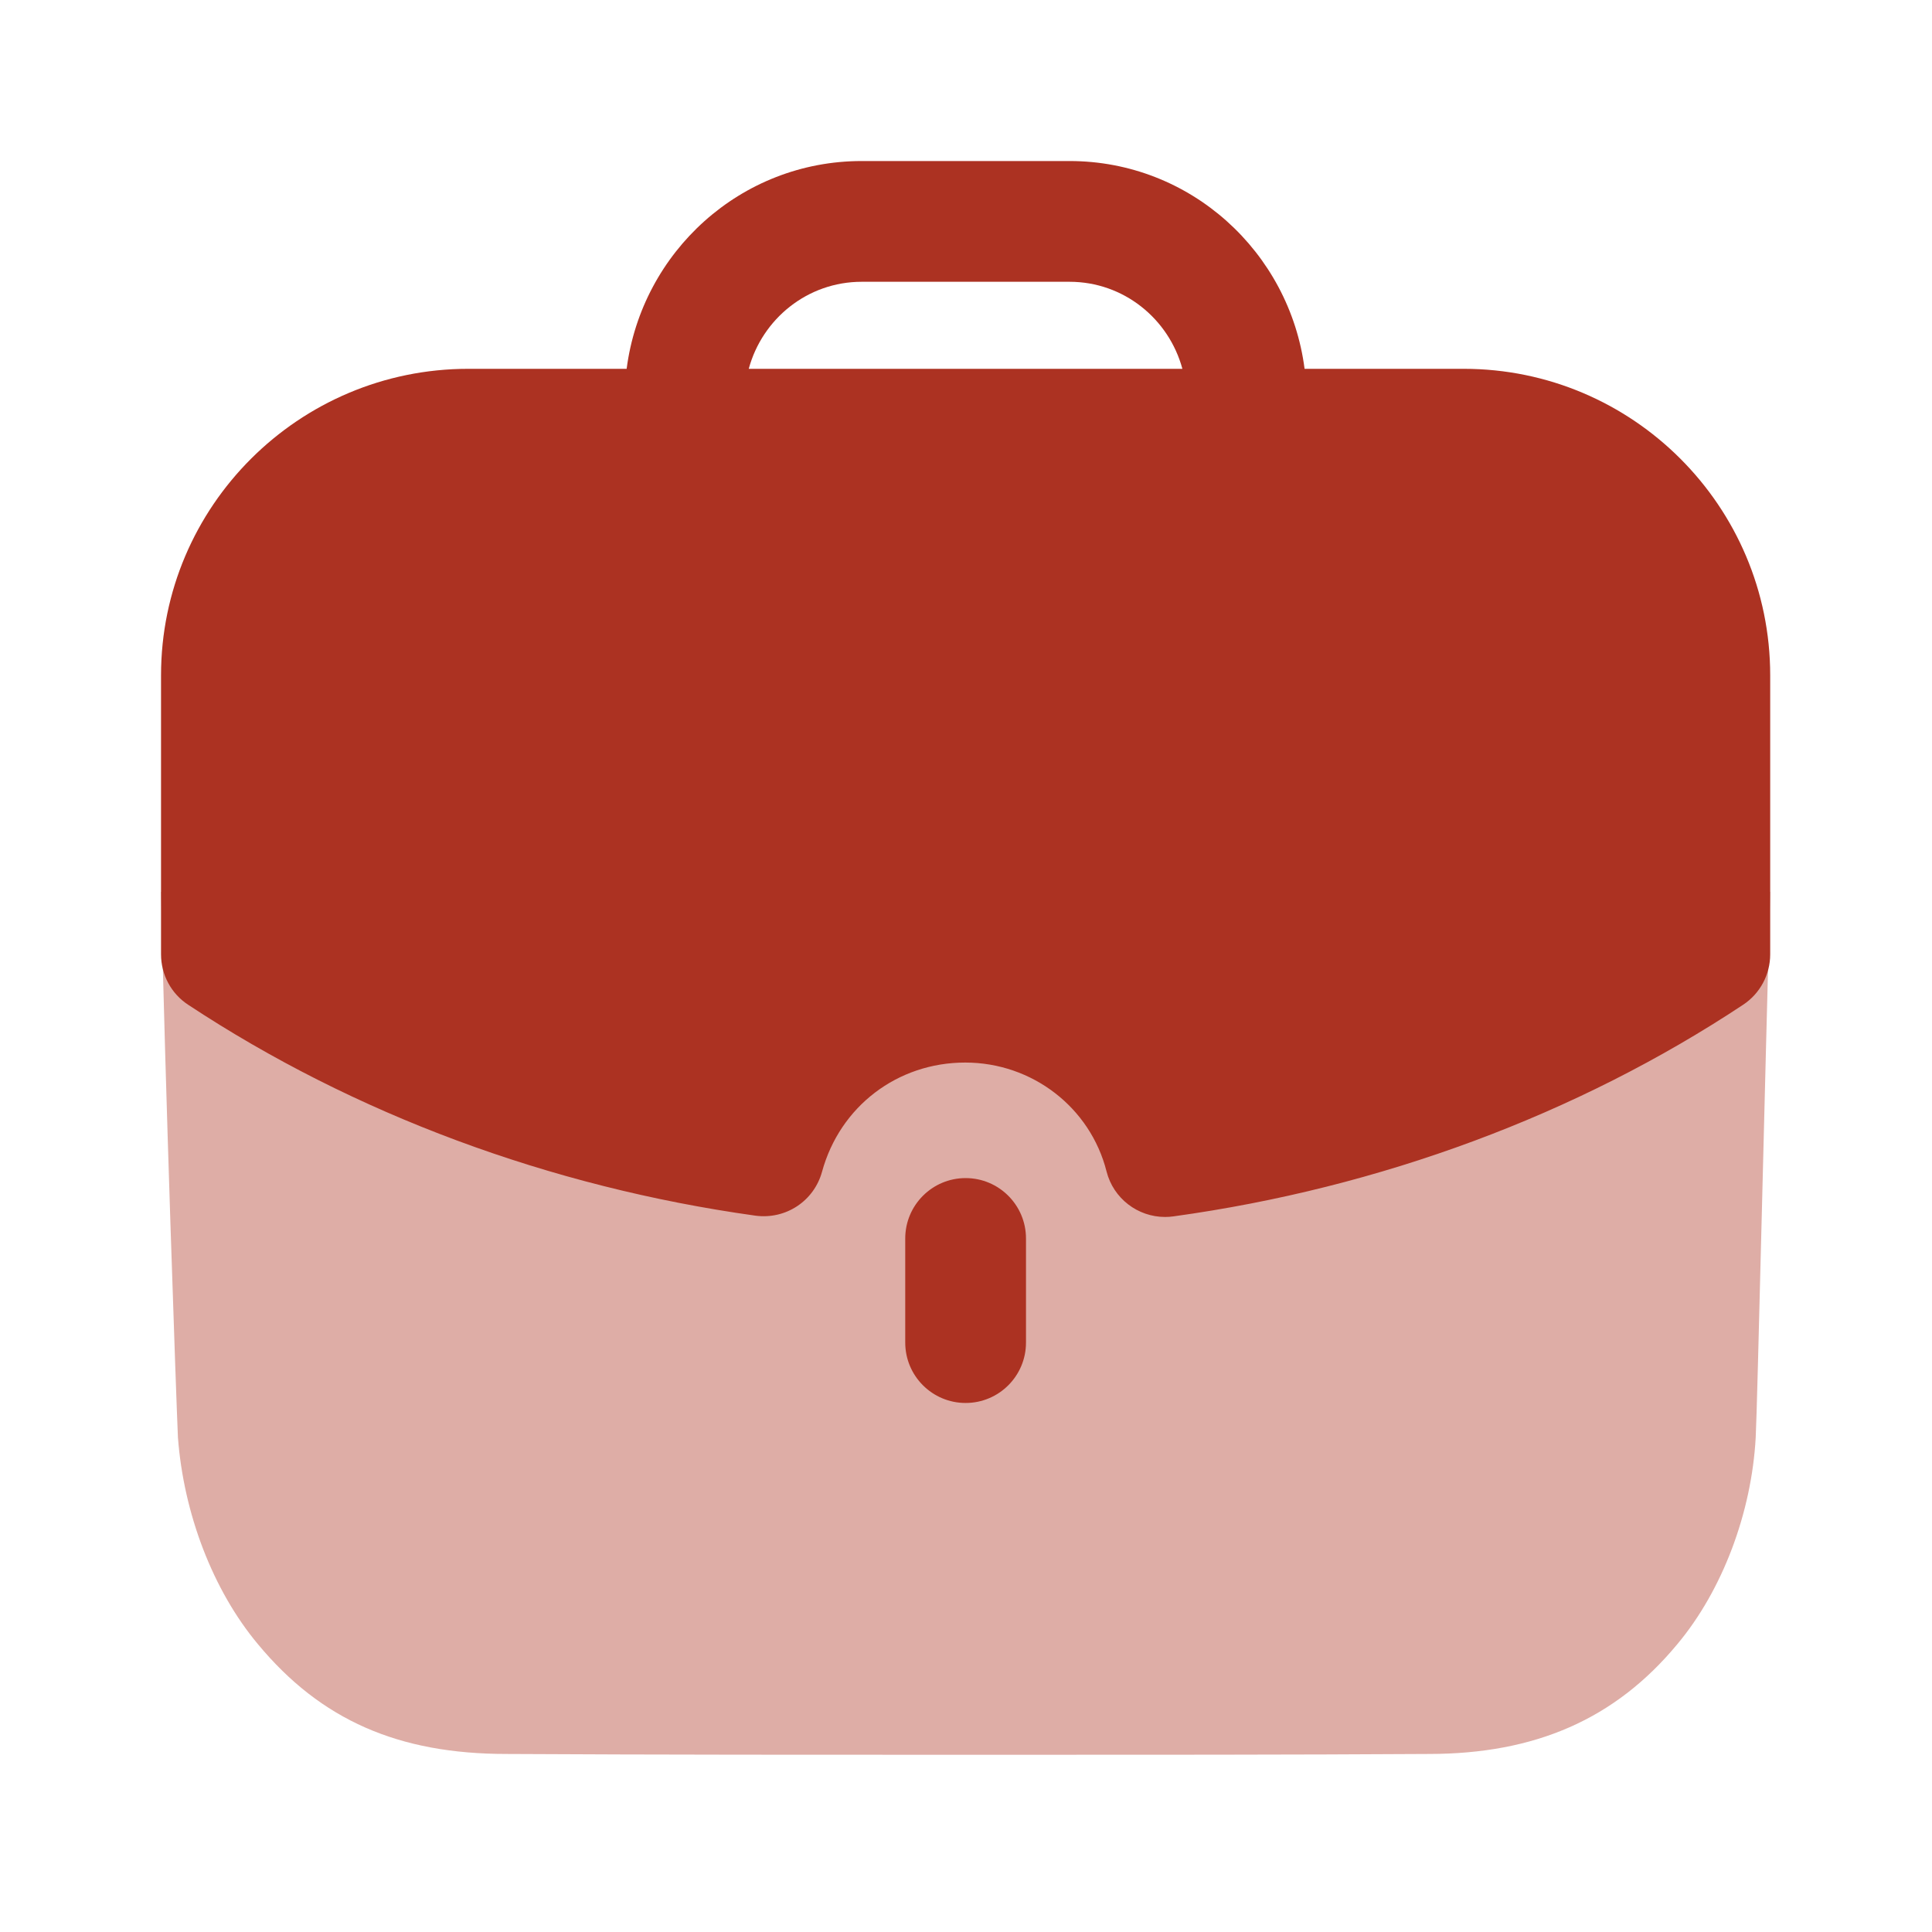 <svg width="40" height="40" viewBox="0 0 40 40" fill="none" xmlns="http://www.w3.org/2000/svg">
<path opacity="0.4" d="M3.334 18.464C3.417 22.361 3.65 29.026 3.684 29.761C3.802 31.333 4.404 32.921 5.34 34.041C6.644 35.613 8.249 36.314 10.487 36.314C13.58 36.331 16.99 36.331 20.302 36.331C23.627 36.331 26.854 36.331 29.579 36.314C31.785 36.314 33.44 35.594 34.727 34.041C35.664 32.921 36.265 31.316 36.35 29.761C36.384 29.143 36.55 21.908 36.65 18.464H3.334Z" fill="#AC3222"/>
<path d="M18.742 25.641V27.797C18.742 28.487 19.302 29.047 19.992 29.047C20.682 29.047 21.242 28.487 21.242 27.797V25.641C21.242 24.951 20.682 24.391 19.992 24.391C19.302 24.391 18.742 24.951 18.742 25.641Z" fill="#AC3222"/>
<path d="M22.144 3.334C24.645 3.334 26.697 5.216 27.01 7.636H30.305C33.804 7.636 36.65 10.482 36.65 13.982V19.759C36.65 20.179 36.439 20.571 36.09 20.802C32.654 23.078 28.574 24.593 24.294 25.184C24.235 25.192 24.179 25.196 24.122 25.196C23.557 25.196 23.052 24.814 22.91 24.254C22.574 22.927 21.369 21.999 19.984 21.999C18.58 21.999 17.389 22.907 17.019 24.261C16.852 24.866 16.27 25.253 15.64 25.169C11.389 24.576 7.325 23.067 3.895 20.802C3.544 20.573 3.334 20.179 3.334 19.759V13.982C3.334 10.482 6.187 7.636 9.695 7.636H12.974C13.287 5.216 15.337 3.334 17.84 3.334H22.144ZM22.144 5.834H17.84C16.719 5.834 15.782 6.601 15.502 7.636H24.48C24.2 6.601 23.264 5.834 22.144 5.834Z" fill="#AC3222"/>
</svg>
